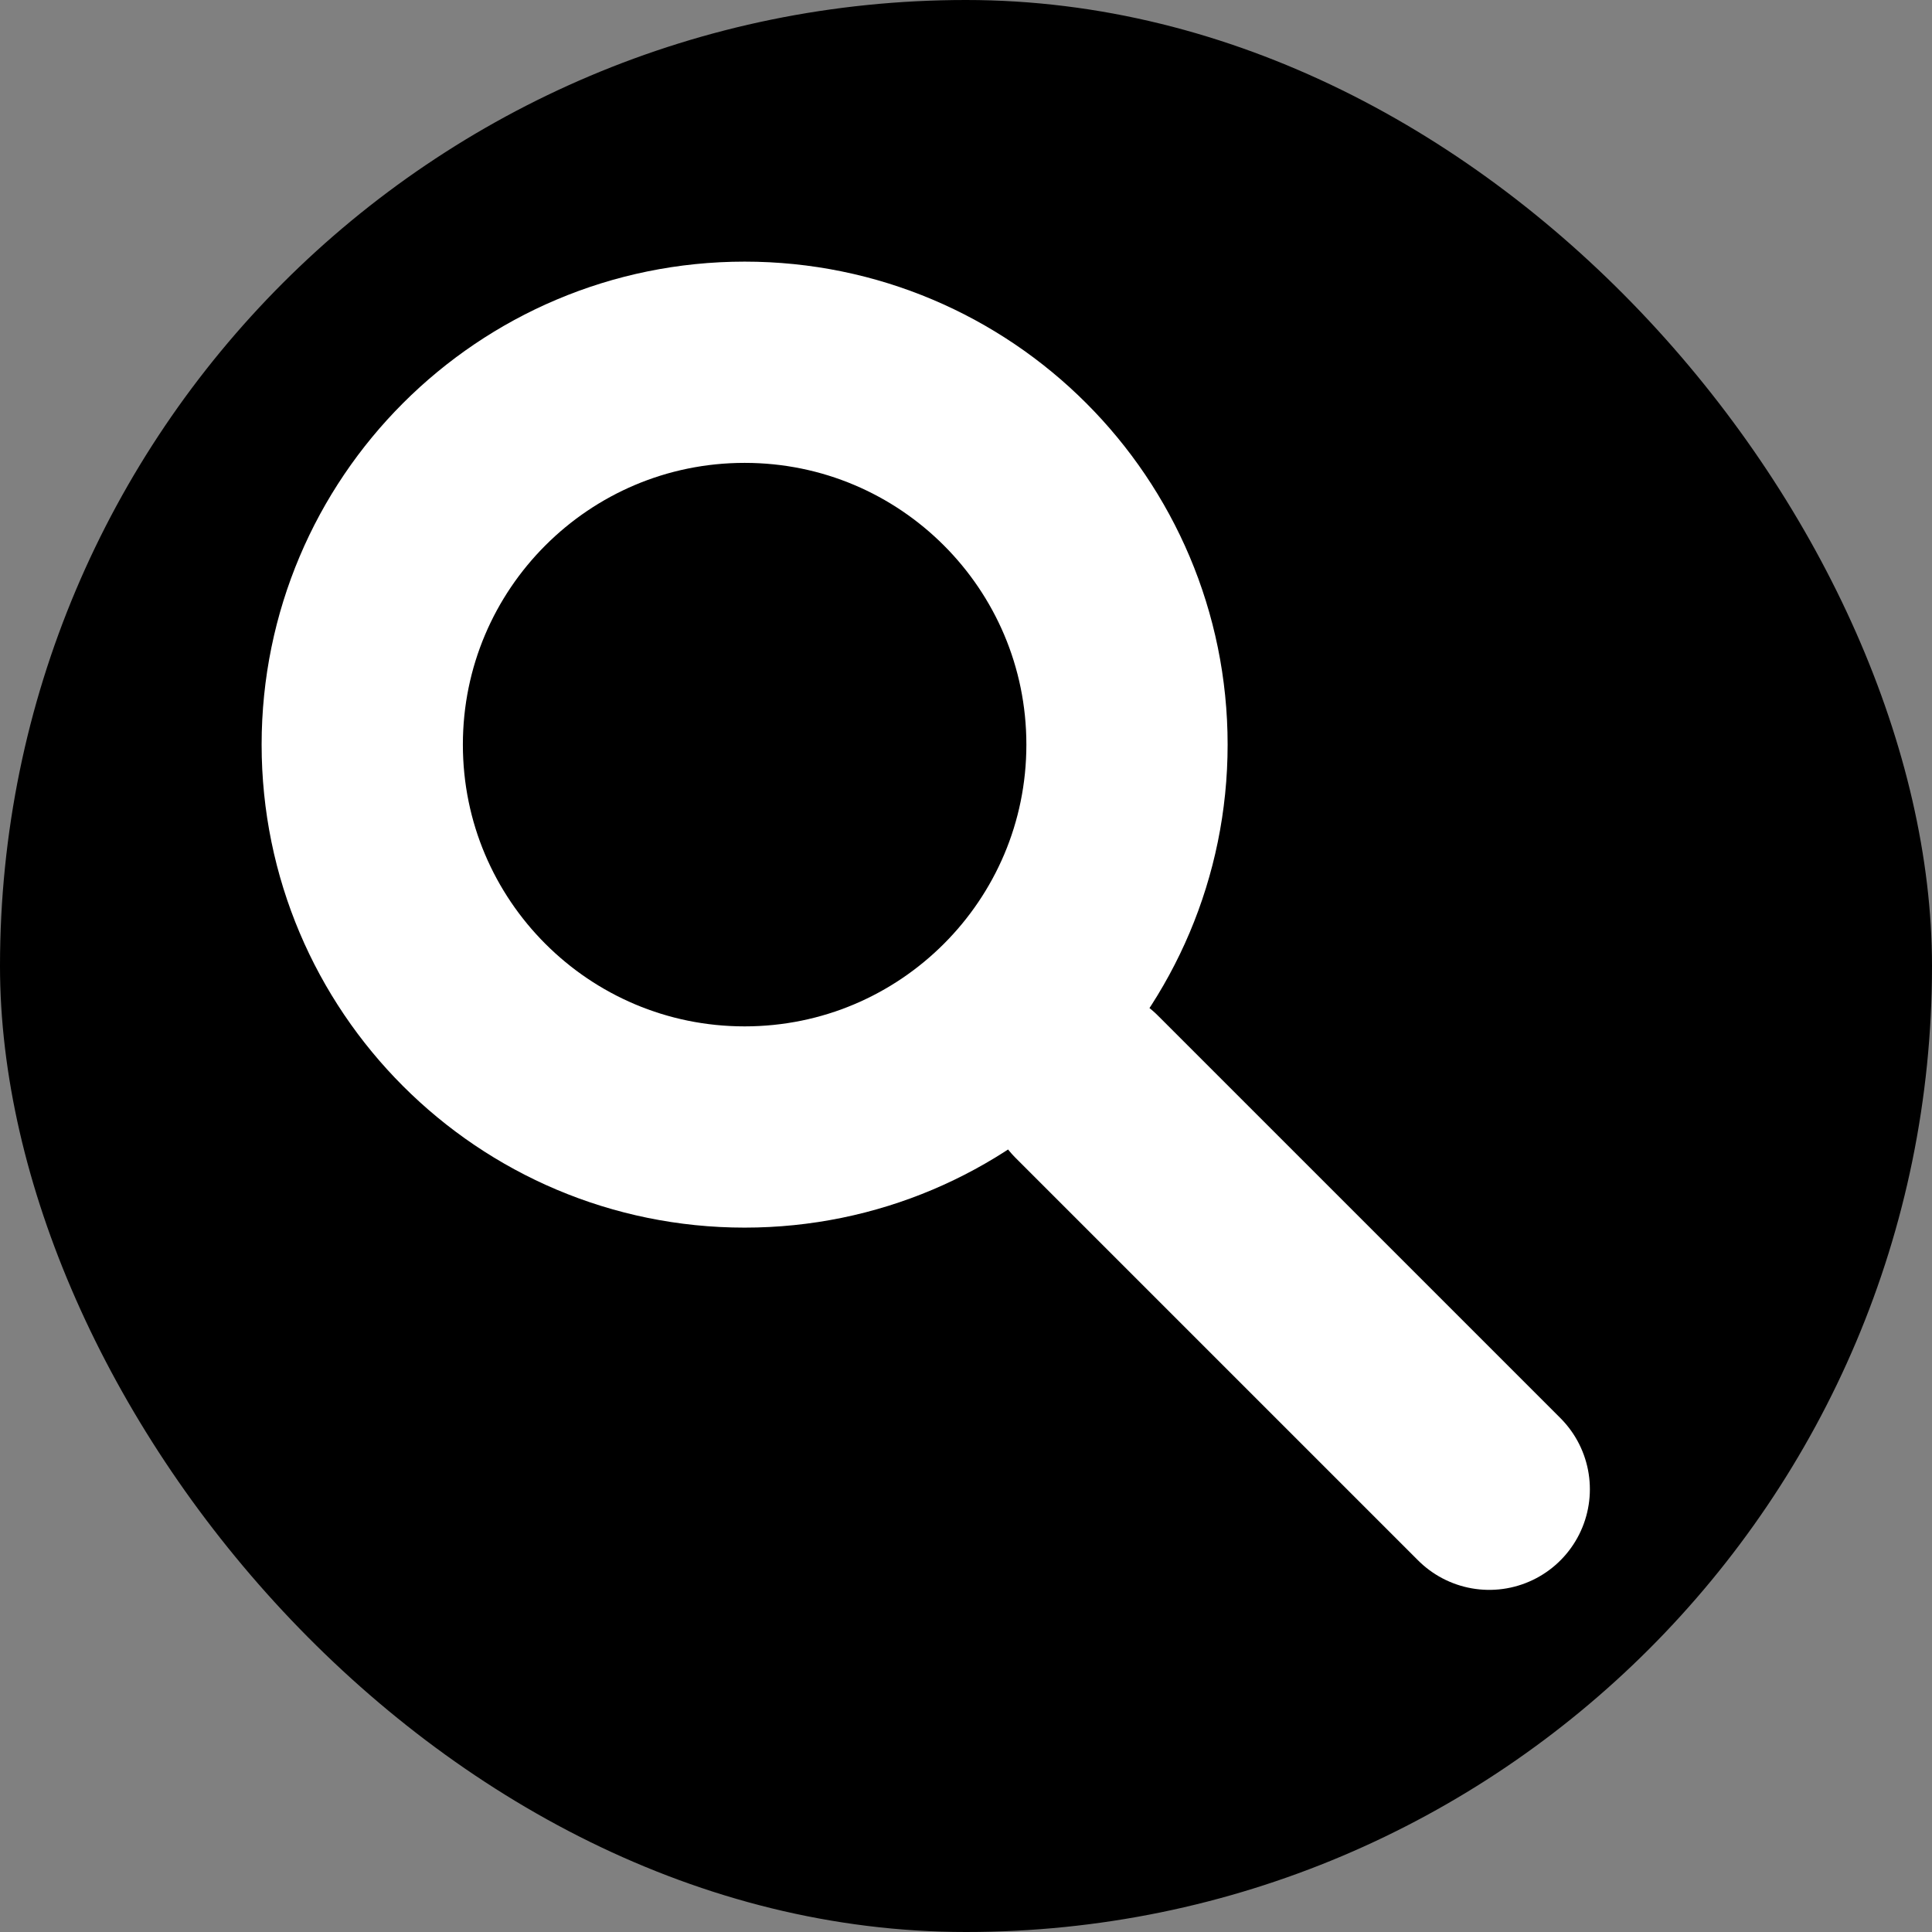 <?xml version="1.0" encoding="UTF-8"?> <svg xmlns="http://www.w3.org/2000/svg" width="48" height="48" viewBox="0 0 48 48" fill="none"><rect x="0" y="0" width="48" height="48" fill="#808080" stroke="none"/><g clip-path="url(#clip0_44_438)"><rect width="48" height="48" rx="24" fill="black"></rect><path d="M18.5 28C23.747 28 28 23.747 28 18.5C28 13.253 23.747 9 18.5 9C13.253 9 9 13.253 9 18.5C9 23.747 13.253 28 18.5 28Z" stroke="white" stroke-width="5"></path><path d="M37 37L27 27Z" fill="white"></path><path d="M37 37L27 27" stroke="white" stroke-width="5" stroke-linecap="round"></path></g><defs><clipPath id="clip0_44_438"><rect width="48" height="48" fill="white"></rect></clipPath></defs></svg> 